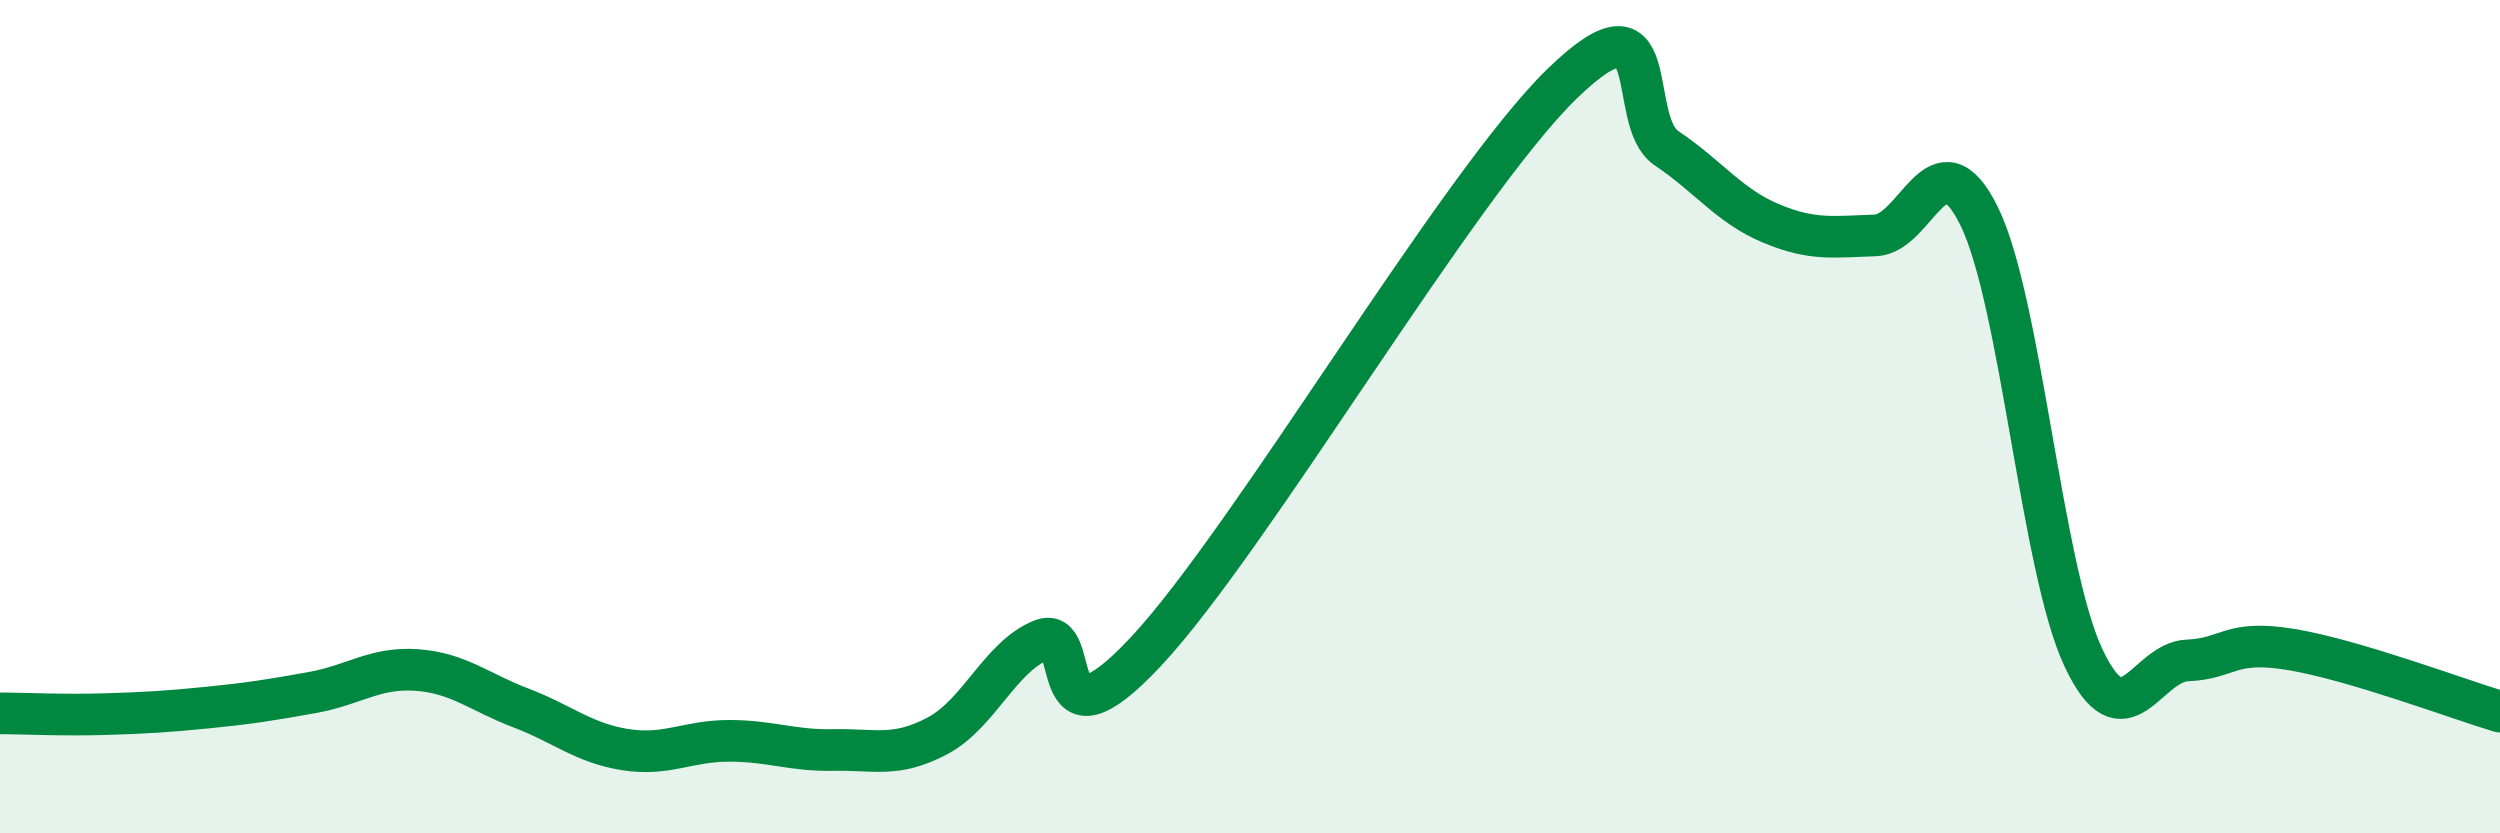 
    <svg width="60" height="20" viewBox="0 0 60 20" xmlns="http://www.w3.org/2000/svg">
      <path
        d="M 0,17.12 C 0.5,17.12 1.5,17.17 2.5,17.14 C 3.5,17.11 4,17.08 5,16.98 C 6,16.88 6.5,16.8 7.5,16.62 C 8.5,16.44 9,16.01 10,16.08 C 11,16.15 11.5,16.61 12.5,16.99 C 13.5,17.37 14,17.83 15,17.99 C 16,18.15 16.5,17.78 17.5,17.78 C 18.5,17.78 19,18.02 20,18 C 21,17.98 21.5,18.19 22.5,17.66 C 23.5,17.13 24,15.76 25,15.36 C 26,14.96 25,18.31 27.5,15.64 C 30,12.97 35,4.42 37.5,2 C 40,-0.42 39,2.89 40,3.56 C 41,4.23 41.5,4.94 42.5,5.36 C 43.5,5.78 44,5.68 45,5.65 C 46,5.62 46.5,3.16 47.5,5.19 C 48.5,7.22 49,13.65 50,15.78 C 51,17.91 51.5,15.89 52.5,15.85 C 53.5,15.81 53.5,15.34 55,15.59 C 56.5,15.84 59,16.78 60,17.08L60 20L0 20Z"
        fill="#008740"
        opacity="0.1"
        stroke-linecap="round"
        stroke-linejoin="round"
      />
      <path
        d="M 0,17.12 C 0.5,17.12 1.5,17.17 2.5,17.14 C 3.5,17.11 4,17.08 5,16.98 C 6,16.88 6.5,16.8 7.5,16.62 C 8.5,16.44 9,16.01 10,16.08 C 11,16.15 11.5,16.61 12.5,16.99 C 13.5,17.37 14,17.83 15,17.99 C 16,18.15 16.5,17.78 17.5,17.78 C 18.5,17.78 19,18.02 20,18 C 21,17.98 21.5,18.19 22.5,17.66 C 23.5,17.13 24,15.76 25,15.36 C 26,14.96 25,18.31 27.5,15.64 C 30,12.97 35,4.42 37.5,2 C 40,-0.42 39,2.89 40,3.56 C 41,4.23 41.5,4.94 42.5,5.36 C 43.5,5.78 44,5.68 45,5.65 C 46,5.62 46.5,3.16 47.5,5.19 C 48.5,7.22 49,13.65 50,15.78 C 51,17.91 51.5,15.89 52.5,15.85 C 53.5,15.81 53.5,15.34 55,15.59 C 56.5,15.84 59,16.78 60,17.08"
        stroke="#008740"
        stroke-width="1"
        fill="none"
        stroke-linecap="round"
        stroke-linejoin="round"
      />
    </svg>
  